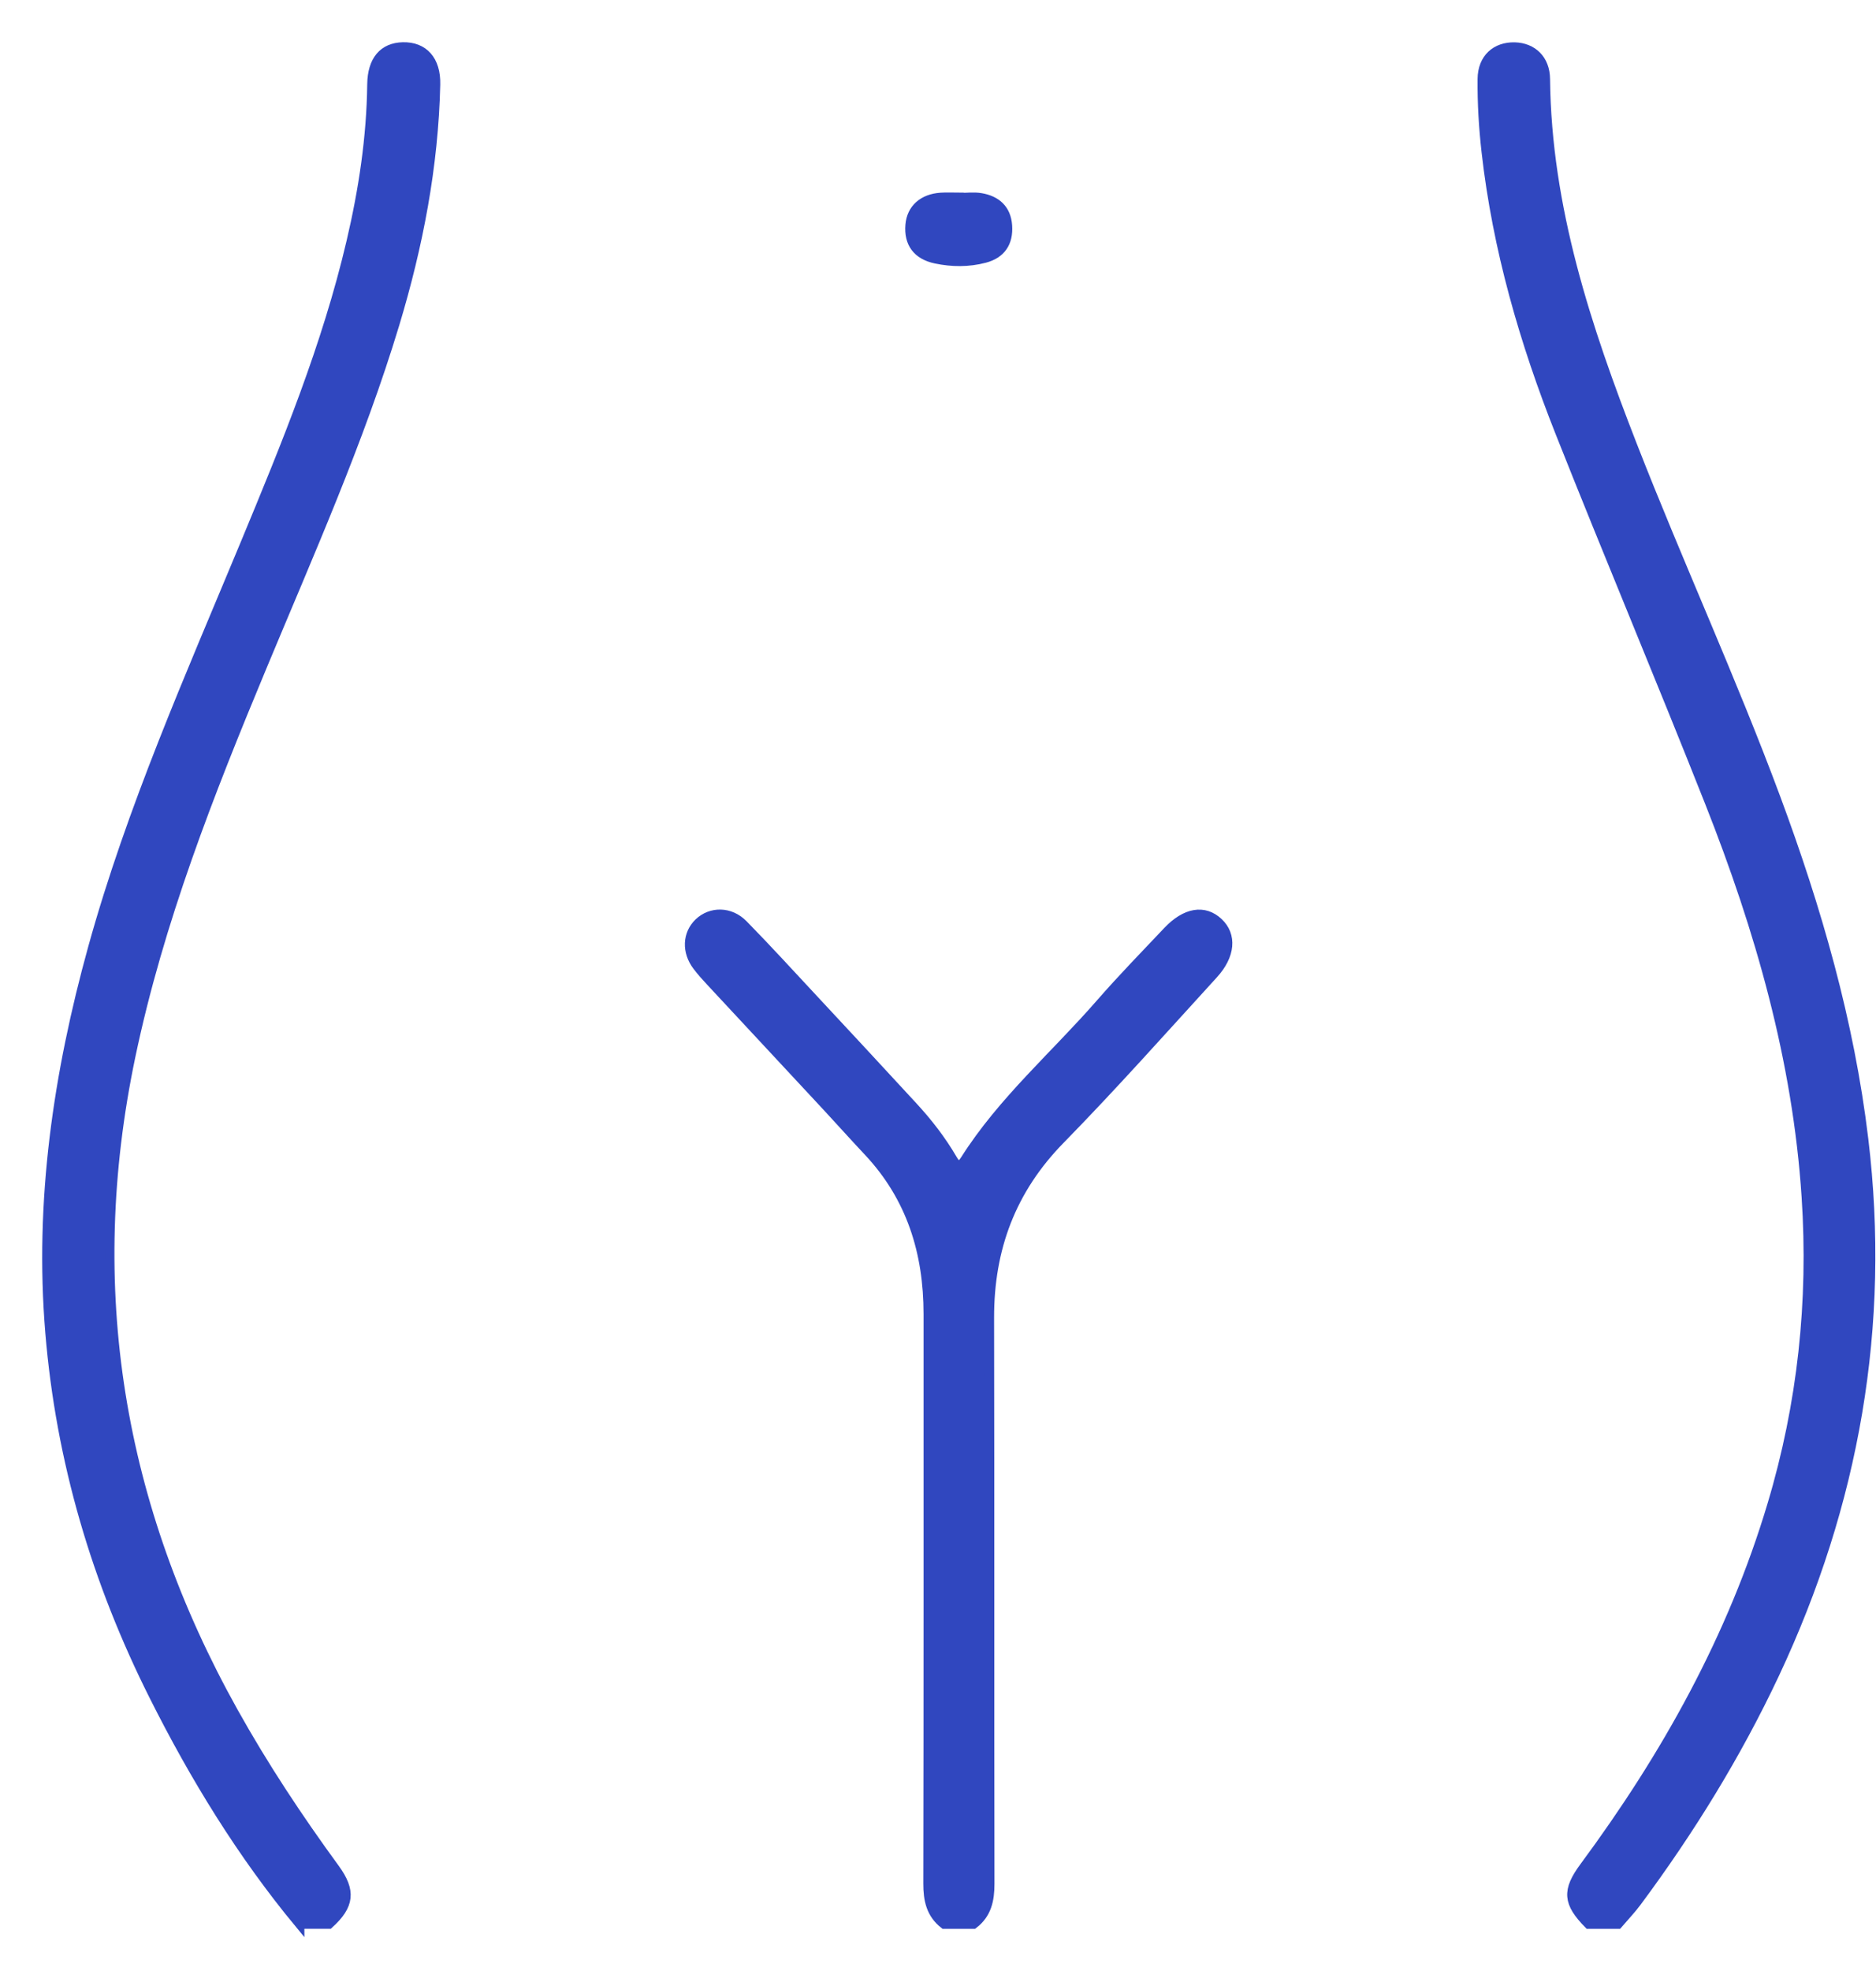 <svg xmlns="http://www.w3.org/2000/svg" fill="none" viewBox="0 0 40 42" height="42" width="40">
<path fill="#3047BF" d="M6.39 41.001C5.156 39.511 4.151 37.872 3.285 36.147C2.057 33.705 1.292 31.125 1.066 28.397C0.833 25.603 1.235 22.877 1.98 20.19C2.803 17.222 4.05 14.416 5.228 11.582C6.101 9.48 6.967 7.376 7.488 5.15C7.747 4.046 7.916 2.931 7.93 1.795C7.937 1.285 8.174 1.009 8.593 1C9.028 0.991 9.3 1.28 9.287 1.802C9.247 3.542 8.92 5.235 8.419 6.897C7.661 9.405 6.592 11.793 5.588 14.206C4.462 16.908 3.391 19.628 2.787 22.508C1.752 27.444 2.527 32.089 4.977 36.478C5.625 37.639 6.357 38.744 7.141 39.817C7.491 40.297 7.455 40.6 7.015 41H6.39V41.001Z"></path>
<path fill="#3047BF" d="M33.873 41.001C33.426 40.547 33.402 40.29 33.781 39.779C35.527 37.419 36.94 34.889 37.785 32.061C38.427 29.92 38.661 27.729 38.514 25.508C38.323 22.589 37.523 19.805 36.452 17.098C35.409 14.462 34.308 11.85 33.263 9.216C32.499 7.289 31.924 5.305 31.69 3.238C31.631 2.722 31.6 2.201 31.605 1.682C31.609 1.242 31.899 0.992 32.297 1.002C32.674 1.013 32.946 1.265 32.95 1.684C32.979 4.428 33.825 6.976 34.806 9.491C35.79 12.011 36.921 14.47 37.864 17.006C38.74 19.365 39.436 21.771 39.736 24.276C40.214 28.252 39.541 32.042 37.844 35.659C37.033 37.384 36.037 38.998 34.901 40.527C34.778 40.693 34.632 40.844 34.498 41.001H33.873Z"></path>
<path fill="#3047BF" d="M20.131 41.001C19.849 40.78 19.786 40.486 19.787 40.138C19.795 36.092 19.791 32.046 19.792 28C19.792 26.689 19.429 25.514 18.516 24.54C18.221 24.227 17.936 23.908 17.644 23.593C16.811 22.697 15.977 21.803 15.145 20.908C15.048 20.804 14.952 20.697 14.866 20.583C14.635 20.279 14.652 19.902 14.901 19.663C15.161 19.415 15.568 19.416 15.846 19.7C16.338 20.201 16.812 20.72 17.291 21.234C18.018 22.014 18.744 22.795 19.467 23.58C19.785 23.925 20.072 24.294 20.309 24.701C20.398 24.854 20.469 24.886 20.579 24.712C21.373 23.46 22.497 22.492 23.462 21.386C23.923 20.857 24.414 20.354 24.897 19.843C25.282 19.437 25.678 19.373 25.98 19.658C26.27 19.931 26.241 20.356 25.871 20.76C24.792 21.941 23.728 23.137 22.609 24.28C21.561 25.348 21.093 26.606 21.096 28.081C21.105 32.101 21.096 36.12 21.104 40.14C21.104 40.487 21.042 40.782 20.757 41.001H20.131Z"></path>
<path fill="#3047BF" d="M20.451 4.211C20.606 4.211 20.765 4.189 20.916 4.215C21.242 4.271 21.457 4.457 21.481 4.809C21.505 5.168 21.345 5.41 20.993 5.502C20.649 5.592 20.298 5.589 19.952 5.516C19.557 5.433 19.372 5.178 19.405 4.793C19.434 4.452 19.678 4.231 20.061 4.206C20.191 4.197 20.321 4.205 20.451 4.205C20.451 4.207 20.451 4.209 20.451 4.212V4.211Z"></path>
<path stroke-width="0.2" stroke="#3047BF" d="M6.39 41.001C5.156 39.511 4.151 37.872 3.285 36.147C2.057 33.705 1.292 31.125 1.066 28.397C0.833 25.603 1.235 22.877 1.98 20.19C2.803 17.222 4.05 14.416 5.228 11.582C6.101 9.48 6.967 7.376 7.488 5.15C7.747 4.046 7.916 2.931 7.93 1.795C7.937 1.285 8.174 1.009 8.593 1C9.028 0.991 9.3 1.28 9.287 1.802C9.247 3.542 8.92 5.235 8.419 6.897C7.661 9.405 6.592 11.793 5.588 14.206C4.462 16.908 3.391 19.628 2.787 22.508C1.752 27.444 2.527 32.089 4.977 36.478C5.625 37.639 6.357 38.744 7.141 39.817C7.491 40.297 7.455 40.6 7.015 41H6.39V41.001Z"></path>
<path stroke-width="0.2" stroke="#3047BF" d="M33.873 41.001C33.426 40.547 33.402 40.29 33.781 39.779C35.527 37.419 36.94 34.889 37.785 32.061C38.427 29.92 38.661 27.729 38.514 25.508C38.323 22.589 37.523 19.805 36.452 17.098C35.409 14.462 34.308 11.85 33.263 9.216C32.499 7.289 31.924 5.305 31.69 3.238C31.631 2.722 31.6 2.201 31.605 1.682C31.609 1.242 31.899 0.992 32.297 1.002C32.674 1.013 32.946 1.265 32.95 1.684C32.979 4.428 33.825 6.976 34.806 9.491C35.79 12.011 36.921 14.47 37.864 17.006C38.74 19.365 39.436 21.771 39.736 24.276C40.214 28.252 39.541 32.042 37.844 35.659C37.033 37.384 36.037 38.998 34.901 40.527C34.778 40.693 34.632 40.844 34.498 41.001H33.873Z"></path>
<path stroke-width="0.2" stroke="#3047BF" d="M20.131 41.001C19.849 40.78 19.786 40.486 19.787 40.138C19.795 36.092 19.791 32.046 19.792 28C19.792 26.689 19.429 25.514 18.516 24.54C18.221 24.227 17.936 23.908 17.644 23.593C16.811 22.697 15.977 21.803 15.145 20.908C15.048 20.804 14.952 20.697 14.866 20.583C14.635 20.279 14.652 19.902 14.901 19.663C15.161 19.415 15.568 19.416 15.846 19.7C16.338 20.201 16.812 20.72 17.291 21.234C18.018 22.014 18.744 22.795 19.467 23.58C19.785 23.925 20.072 24.294 20.309 24.701C20.398 24.854 20.469 24.886 20.579 24.712C21.373 23.46 22.497 22.492 23.462 21.386C23.923 20.857 24.414 20.354 24.897 19.843C25.282 19.437 25.678 19.373 25.98 19.658C26.27 19.931 26.241 20.356 25.871 20.76C24.792 21.941 23.728 23.137 22.609 24.28C21.561 25.348 21.093 26.606 21.096 28.081C21.105 32.101 21.096 36.12 21.104 40.14C21.104 40.487 21.042 40.782 20.757 41.001H20.131Z"></path>
<path stroke-width="0.2" stroke="#3047BF" d="M20.451 4.211C20.606 4.211 20.765 4.189 20.916 4.215C21.242 4.271 21.457 4.457 21.481 4.809C21.505 5.168 21.345 5.41 20.993 5.502C20.649 5.592 20.298 5.589 19.952 5.516C19.557 5.433 19.372 5.178 19.405 4.793C19.434 4.452 19.678 4.231 20.061 4.206C20.191 4.197 20.321 4.205 20.451 4.205C20.451 4.207 20.451 4.209 20.451 4.212V4.211Z"></path>
</svg>
